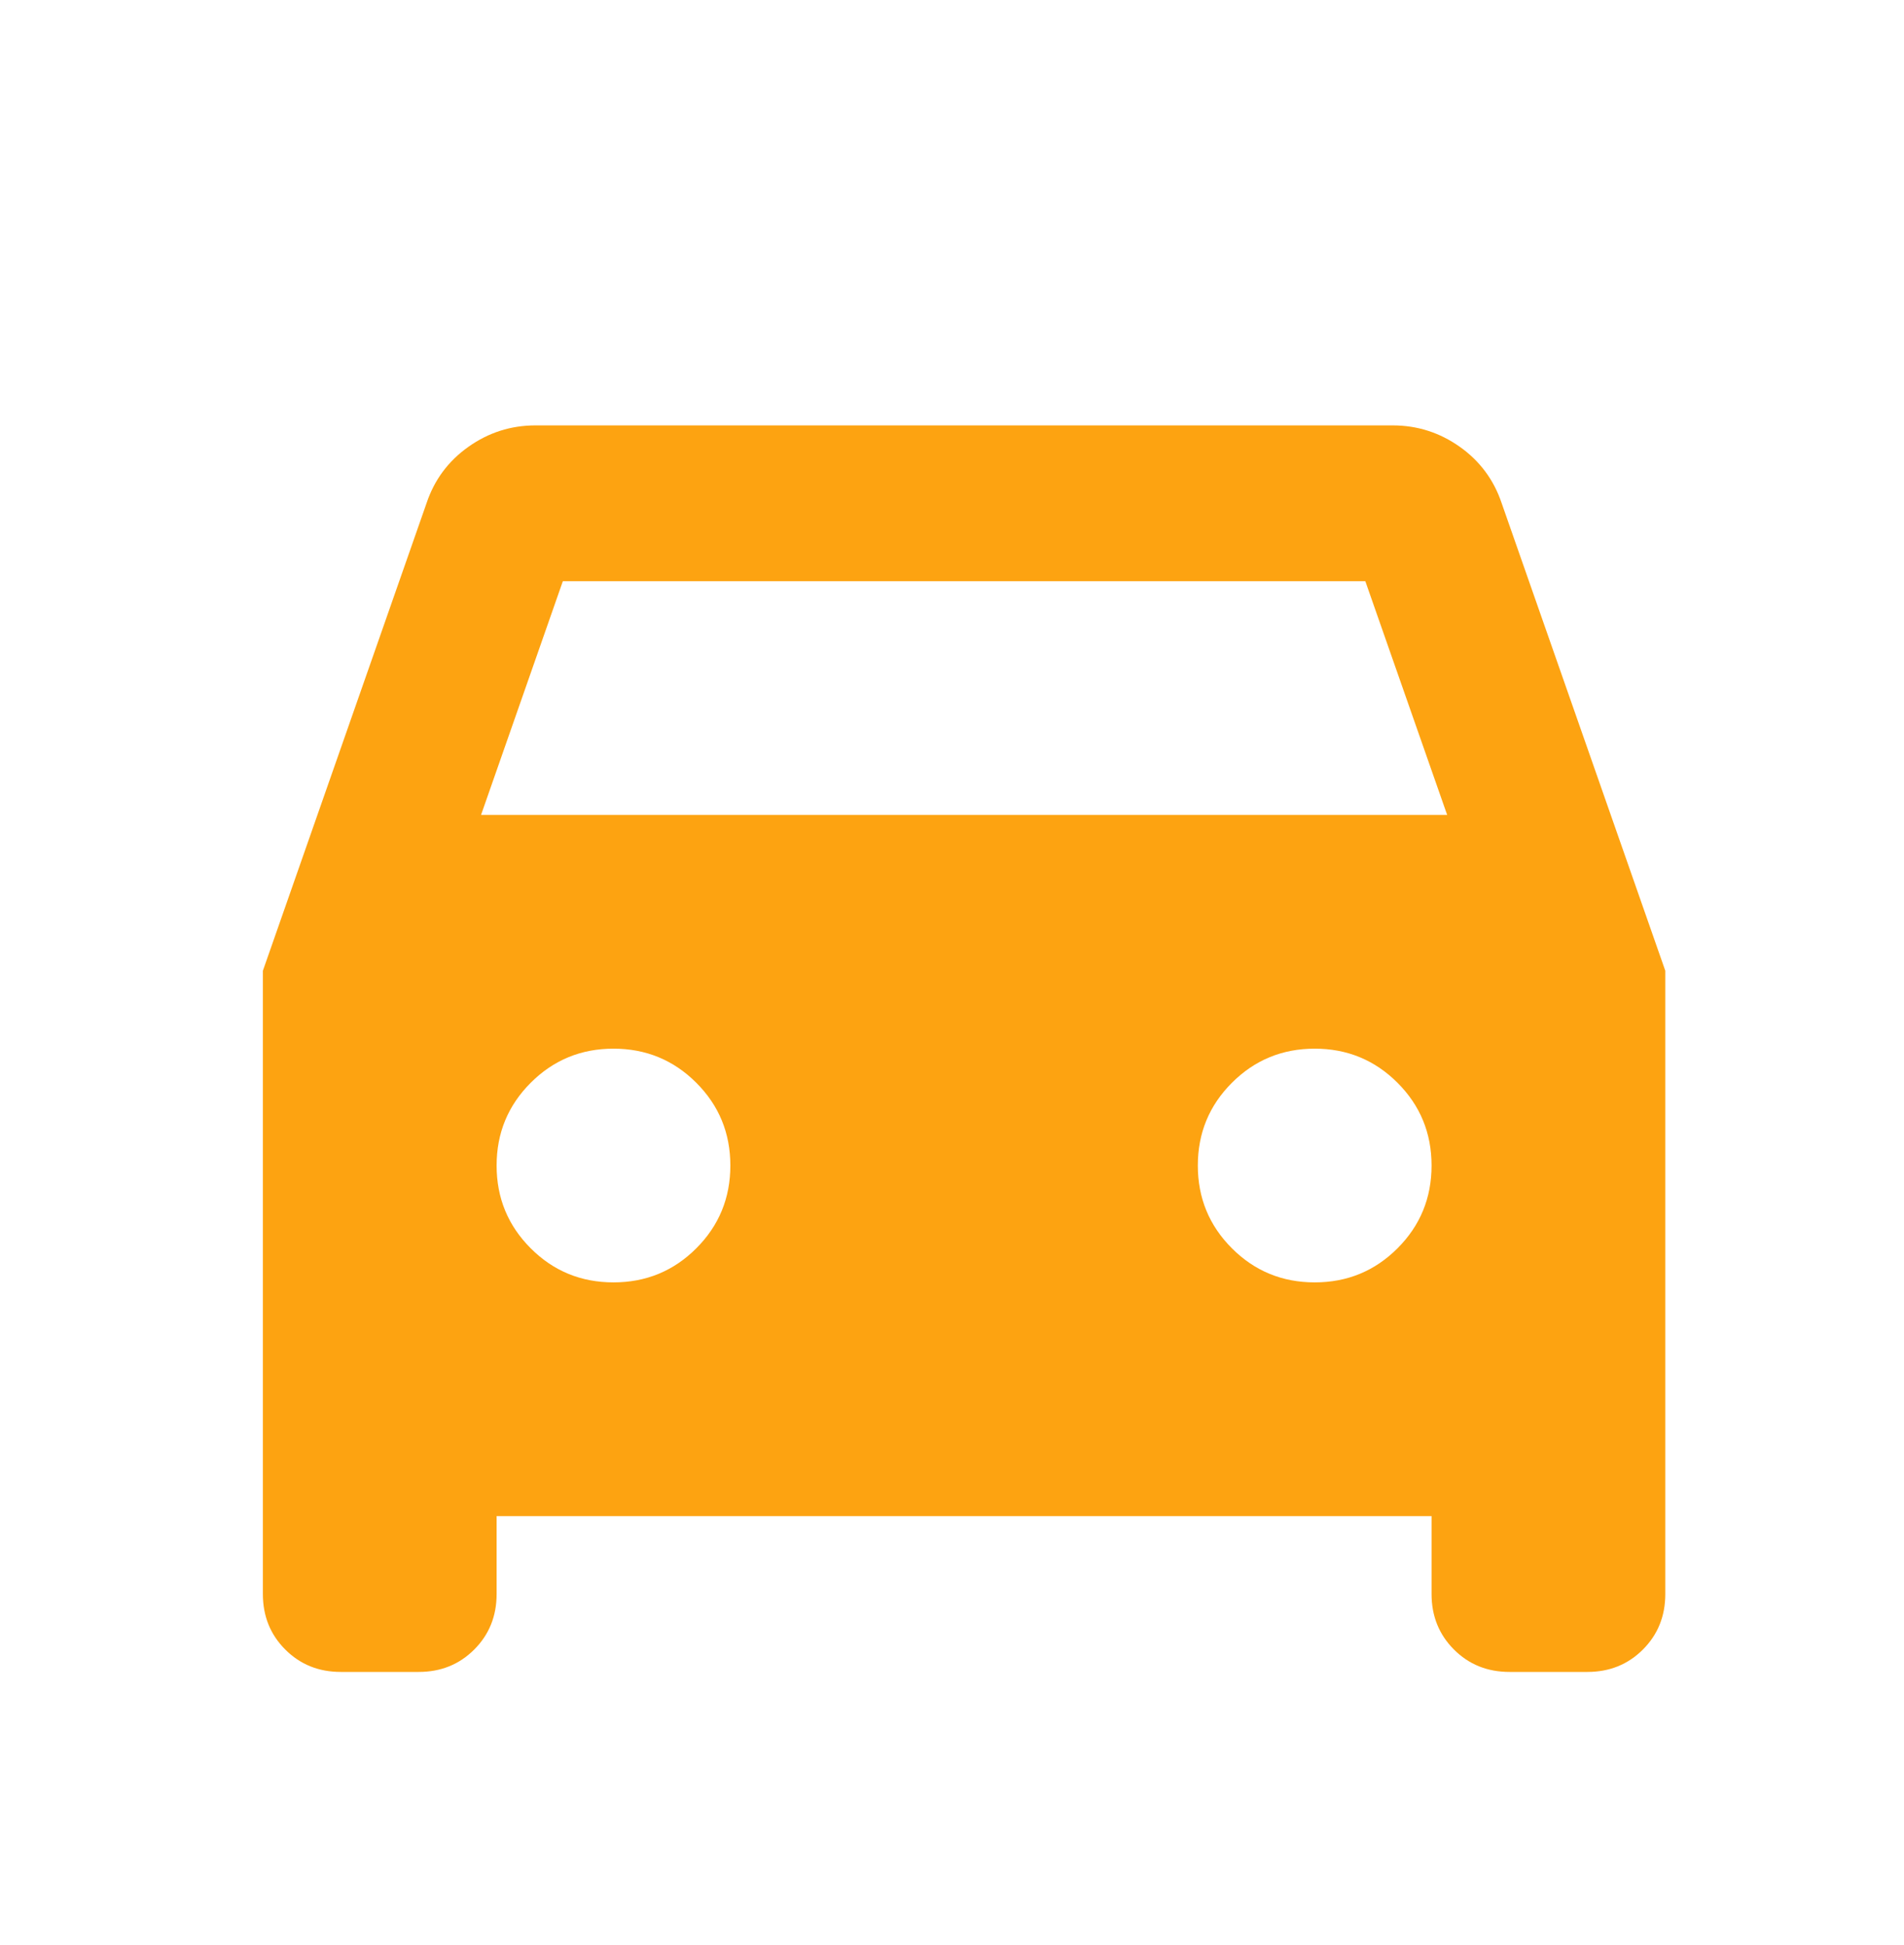 <svg width="46" height="47" viewBox="0 0 46 47" fill="none" xmlns="http://www.w3.org/2000/svg">
<mask id="mask0_603_1485" style="mask-type:alpha" maskUnits="userSpaceOnUse" x="0" y="0" width="46" height="47">
<rect x="0.704" y="0.866" width="45.176" height="45.176" fill="#D9D9D9"/>
</mask>
<g mask="url(#mask0_603_1485)">
<path d="M11.998 36.631V38.514C11.998 39.047 11.818 39.494 11.457 39.855C11.096 40.216 10.649 40.396 10.116 40.396H8.233C7.7 40.396 7.253 40.216 6.892 39.855C6.531 39.494 6.351 39.047 6.351 38.514V23.455L10.304 12.161C10.492 11.596 10.829 11.141 11.316 10.796C11.802 10.451 12.343 10.278 12.939 10.278H33.645C34.241 10.278 34.782 10.451 35.269 10.796C35.755 11.141 36.092 11.596 36.281 12.161L40.233 23.455V38.514C40.233 39.047 40.053 39.494 39.692 39.855C39.331 40.216 38.884 40.396 38.351 40.396H36.469C35.935 40.396 35.488 40.216 35.127 39.855C34.767 39.494 34.586 39.047 34.586 38.514V36.631H11.998ZM11.622 19.69H34.963L32.986 14.043H13.598L11.622 19.69ZM14.822 30.984C15.606 30.984 16.273 30.71 16.822 30.161C17.371 29.612 17.645 28.945 17.645 28.161C17.645 27.376 17.371 26.71 16.822 26.161C16.273 25.612 15.606 25.337 14.822 25.337C14.037 25.337 13.371 25.612 12.822 26.161C12.273 26.71 11.998 27.376 11.998 28.161C11.998 28.945 12.273 29.612 12.822 30.161C13.371 30.71 14.037 30.984 14.822 30.984ZM31.763 30.984C32.547 30.984 33.214 30.71 33.763 30.161C34.312 29.612 34.586 28.945 34.586 28.161C34.586 27.376 34.312 26.71 33.763 26.161C33.214 25.612 32.547 25.337 31.763 25.337C30.979 25.337 30.312 25.612 29.763 26.161C29.214 26.71 28.939 27.376 28.939 28.161C28.939 28.945 29.214 29.612 29.763 30.161C30.312 30.71 30.979 30.984 31.763 30.984Z" fill="#FDA311"/>
</g>
</svg>
